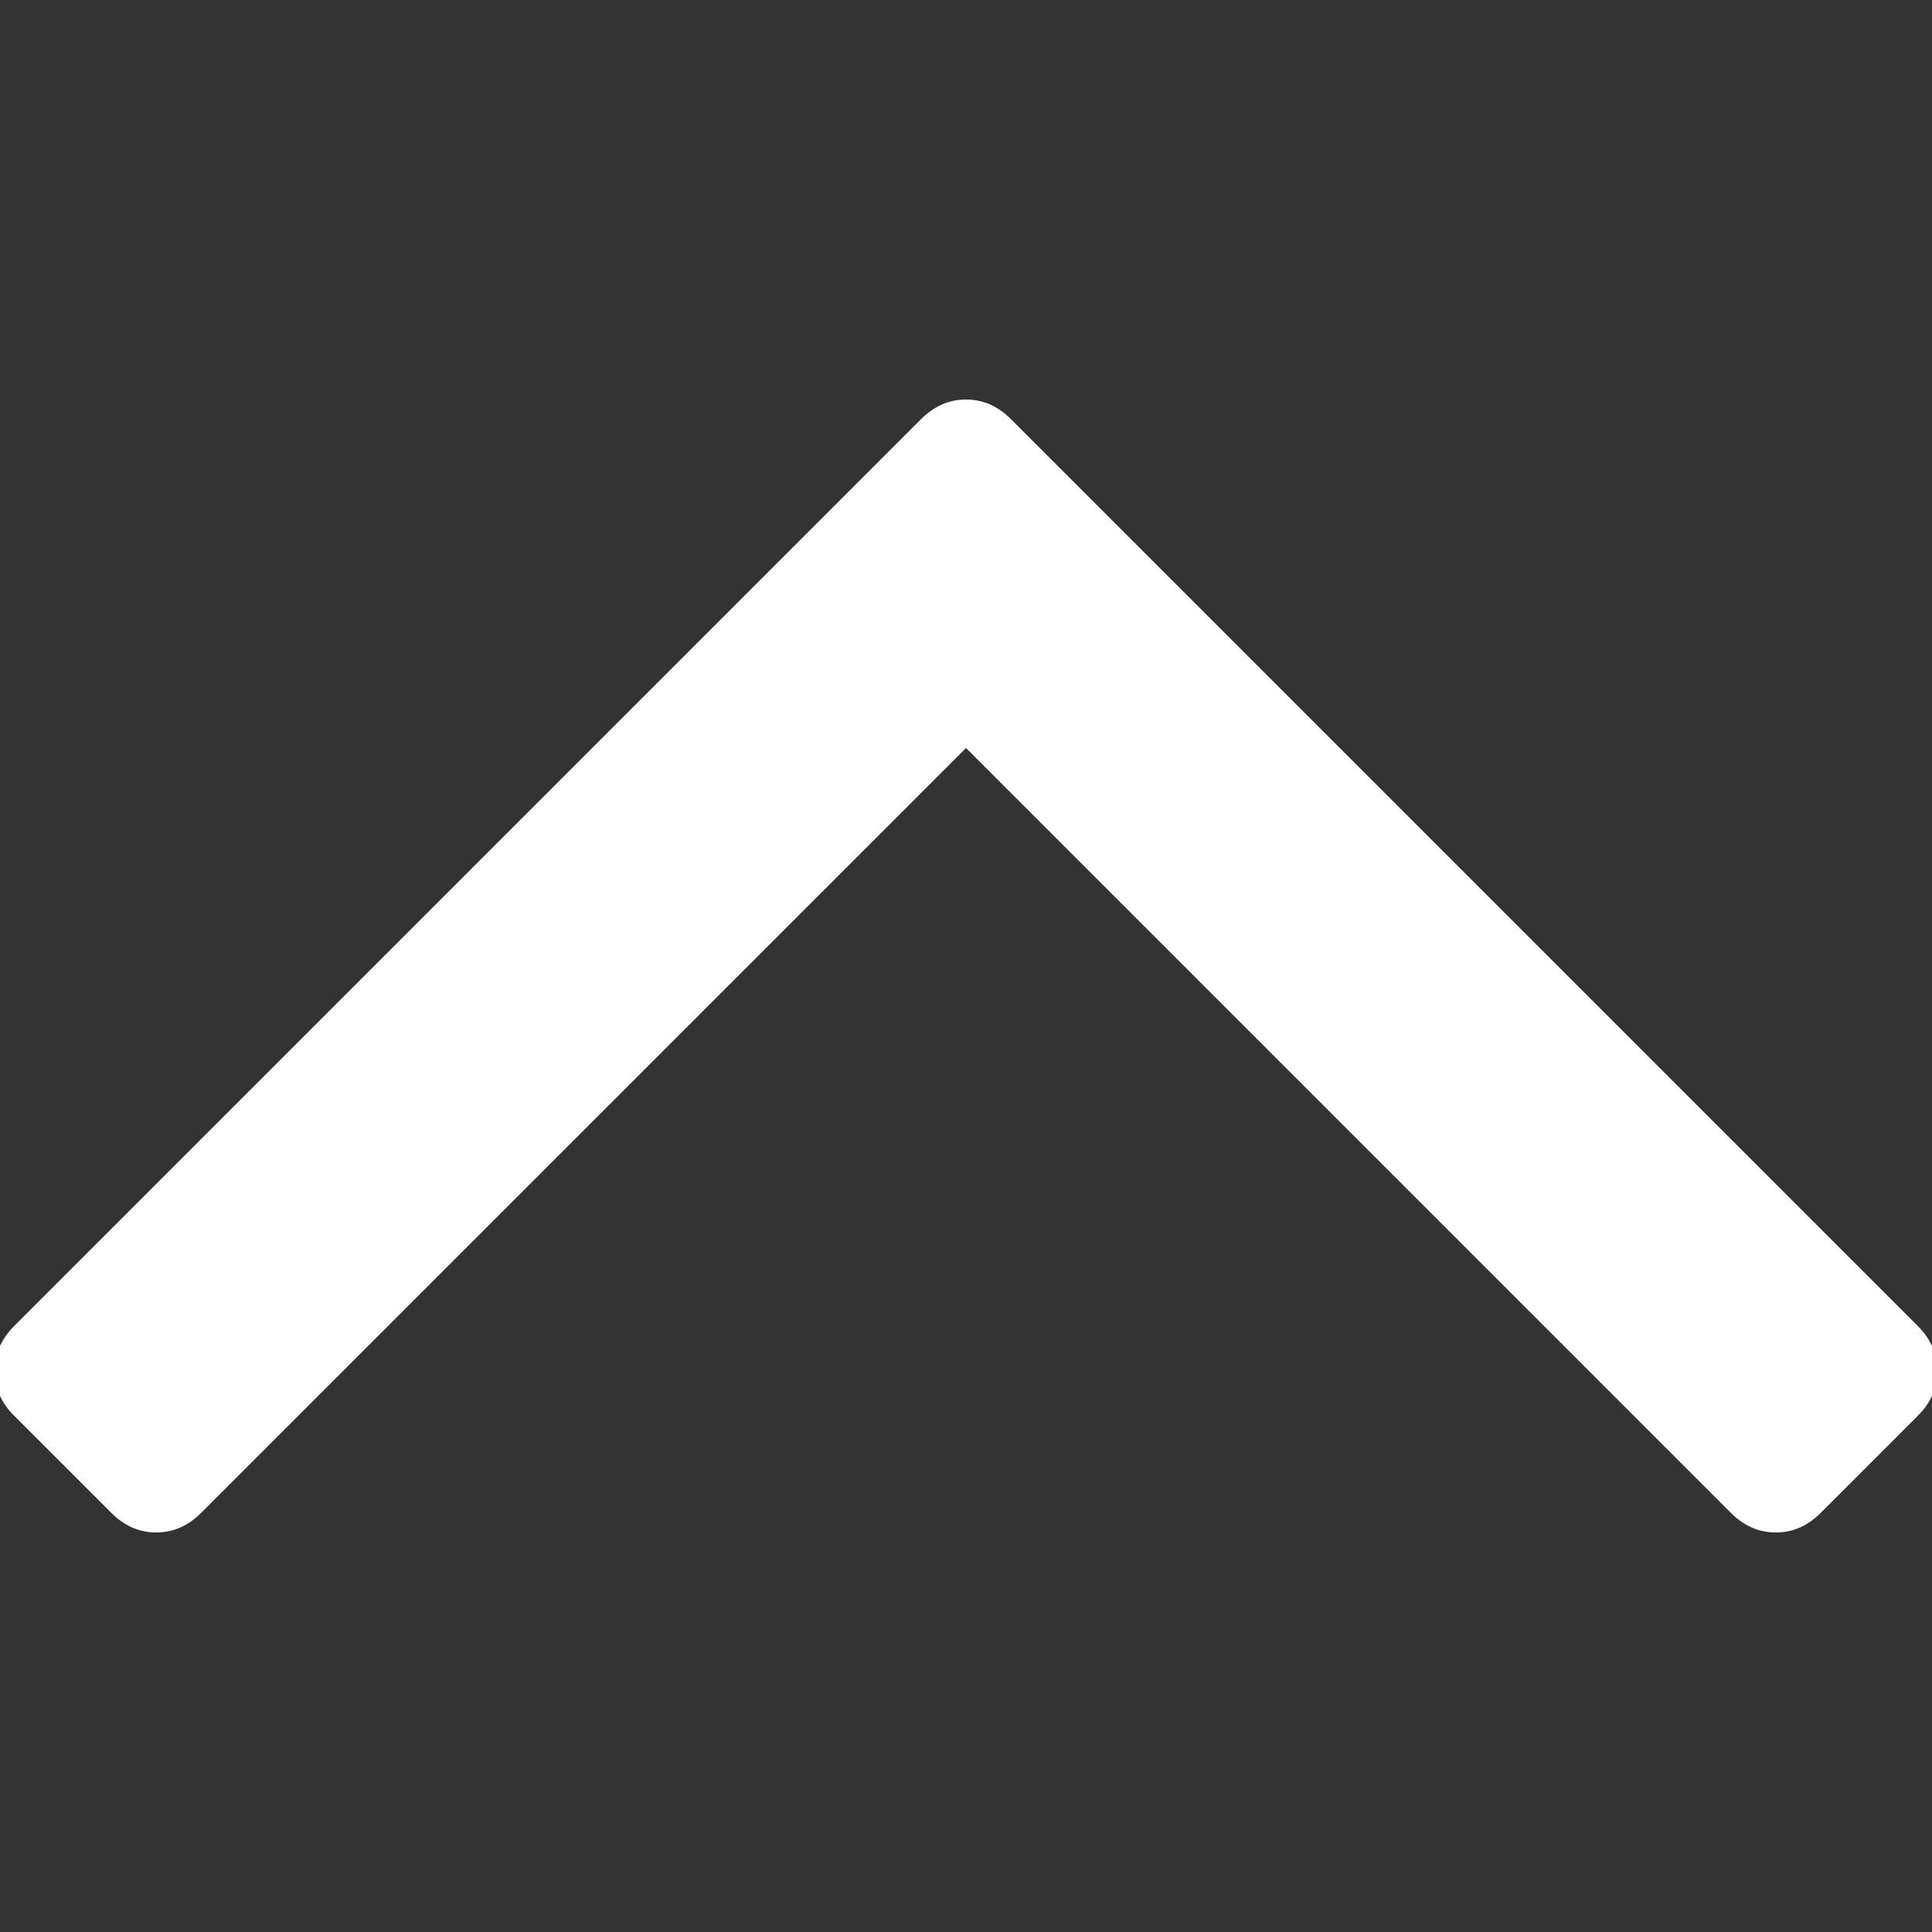 <?xml version="1.0" encoding="UTF-8" standalone="no"?>
<svg
   xmlns:dc="http://purl.org/dc/elements/1.1/"
   xmlns:cc="http://creativecommons.org/ns#"
   xmlns:rdf="http://www.w3.org/1999/02/22-rdf-syntax-ns#"
   xmlns:svg="http://www.w3.org/2000/svg"
   xmlns="http://www.w3.org/2000/svg"
   id="svg4"
   viewBox="0 0 512 512"
   version="1.1">
  <rect x="0" y="0" width="512" height="512" fill="#333333" stroke="none"/>
  <defs
     id="defs8" />
  <path
     style="fill:#ffffff;stroke-width:0.516"
     id="path2"
     d="m 256,105.879 q 6.707,0 11.865,5.159 l 240.4,240.4 q 5.159,5.159 5.159,11.865 0,6.707 -5.159,11.865 l -25.795,25.795 q -5.159,5.159 -11.865,5.159 -6.707,0 -11.865,-5.159 L 256,198.222 53.26,400.962 q -5.159,5.159 -11.865,5.159 -6.707,0 -11.865,-5.159 L 3.735,375.168 q -5.159,-5.159 -5.159,-11.865 0,-6.707 5.159,-11.865 l 240.4,-240.4 q 5.159,-5.159 11.865,-5.159 z" />
</svg>
